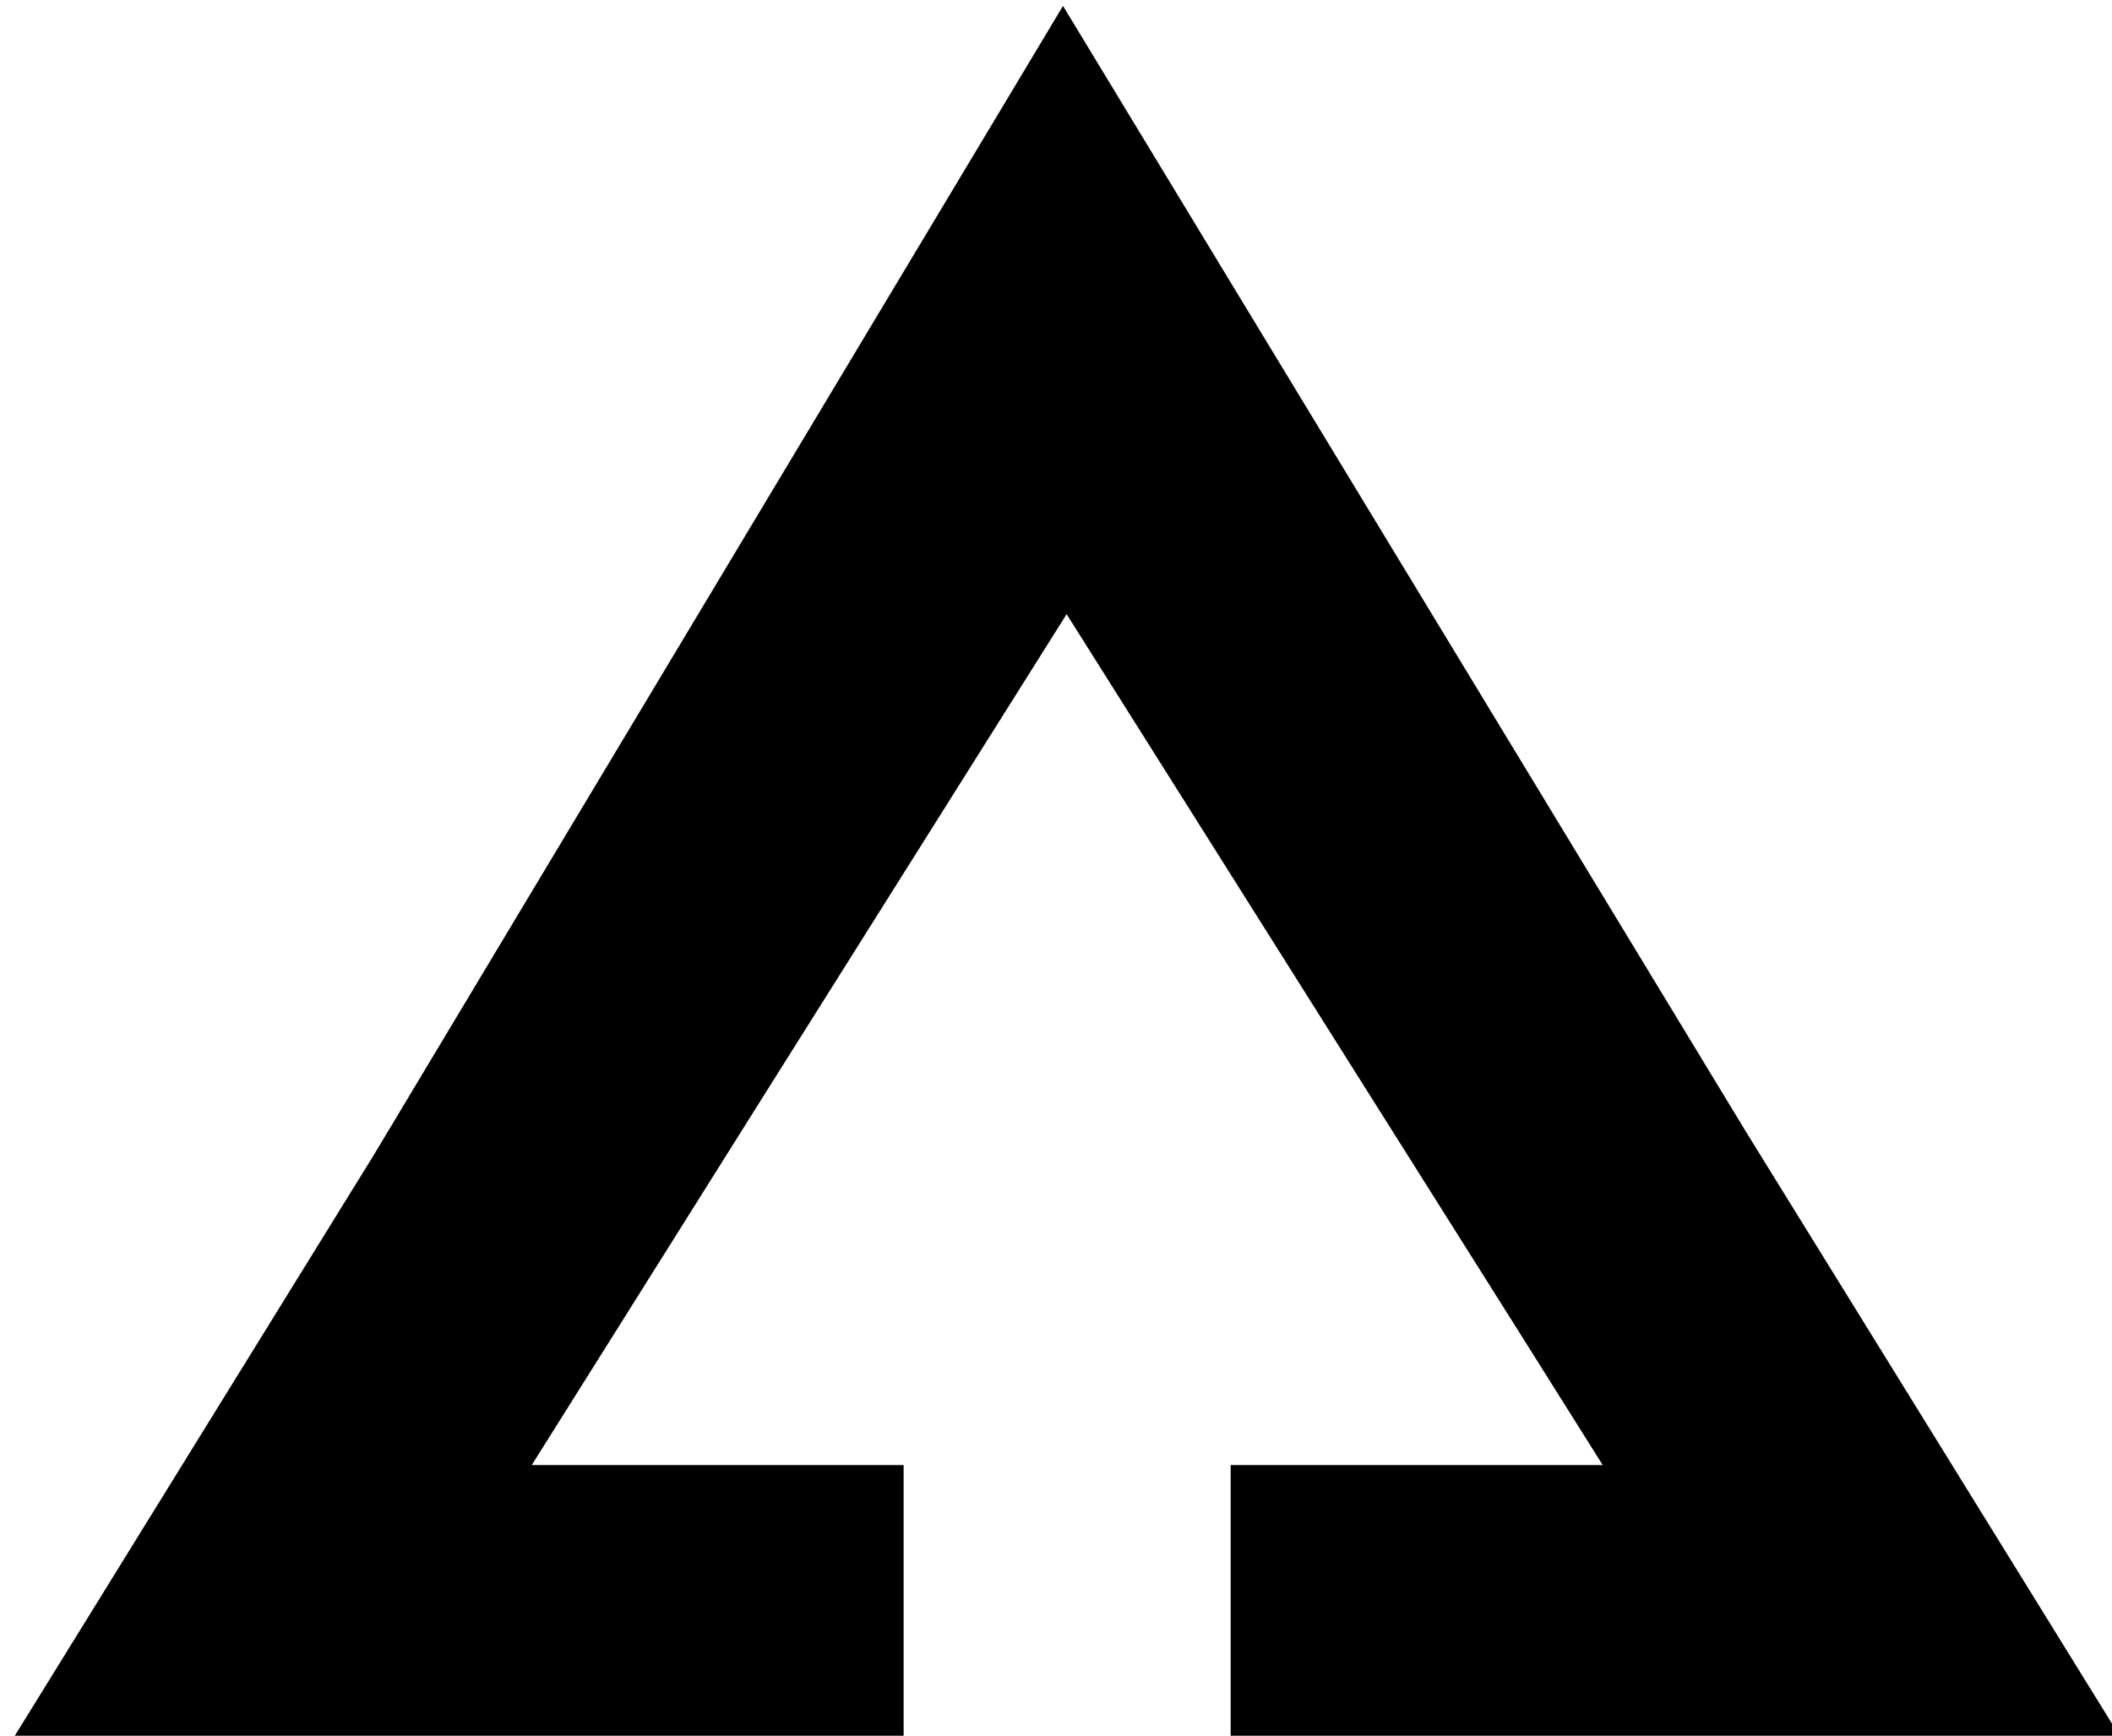 <?xml version="1.0" encoding="UTF-8" standalone="no"?>
<!-- Created with Inkscape (http://www.inkscape.org/) -->

<svg
   width="92.739mm"
   height="76.219mm"
   viewBox="0 0 92.739 76.219"
   version="1.1"
   id="svg208"
   inkscape:version="1.2.2 (732a01da63, 2022-12-09)"
   sodipodi:docname="logo.svg"
   xmlns:inkscape="http://www.inkscape.org/namespaces/inkscape"
   xmlns:sodipodi="http://sodipodi.sourceforge.net/DTD/sodipodi-0.dtd"
   xmlns="http://www.w3.org/2000/svg"
   xmlns:svg="http://www.w3.org/2000/svg">
  <sodipodi:namedview
     id="namedview210"
     pagecolor="#ffffff"
     bordercolor="#000000"
     borderopacity="0.25"
     inkscape:showpageshadow="2"
     inkscape:pageopacity="0.0"
     inkscape:pagecheckerboard="0"
     inkscape:deskcolor="#d1d1d1"
     inkscape:document-units="mm"
     showgrid="false"
     inkscape:zoom="0.914906"
     inkscape:cx="121.32394"
     inkscape:cy="361.2393"
     inkscape:window-width="2560"
     inkscape:window-height="1351"
     inkscape:window-x="-9"
     inkscape:window-y="-9"
     inkscape:window-maximized="1"
     inkscape:current-layer="g8" />
  <defs
     id="defs205" />
  <g
     inkscape:label="Layer 1"
     inkscape:groupmode="layer"
     id="layer1"
     transform="translate(-24.193,-30.429)">
    <g
       id="g8"
       transform="matrix(0.265,0,0,0.265,-240.049,-134.531)">
      <polygon
         class="st1"
         points="1059.11,813.83 1142.61,674.61 1173.28,623.47 1204.7,675.29 1286.06,809.39 1286.36,809.89 1349.22,911.54 1201.06,911.54 1201.06,865.26 1262.71,865.26 1248.05,841.94 1173.88,724.26 1124.55,802.68 1085.25,865.26 1146.87,865.26 1146.87,911.54 998.71,911.54 "
         id="polygon6"
         style="fill:#000000;fill-opacity:1" />
    </g>
  </g>
</svg>
